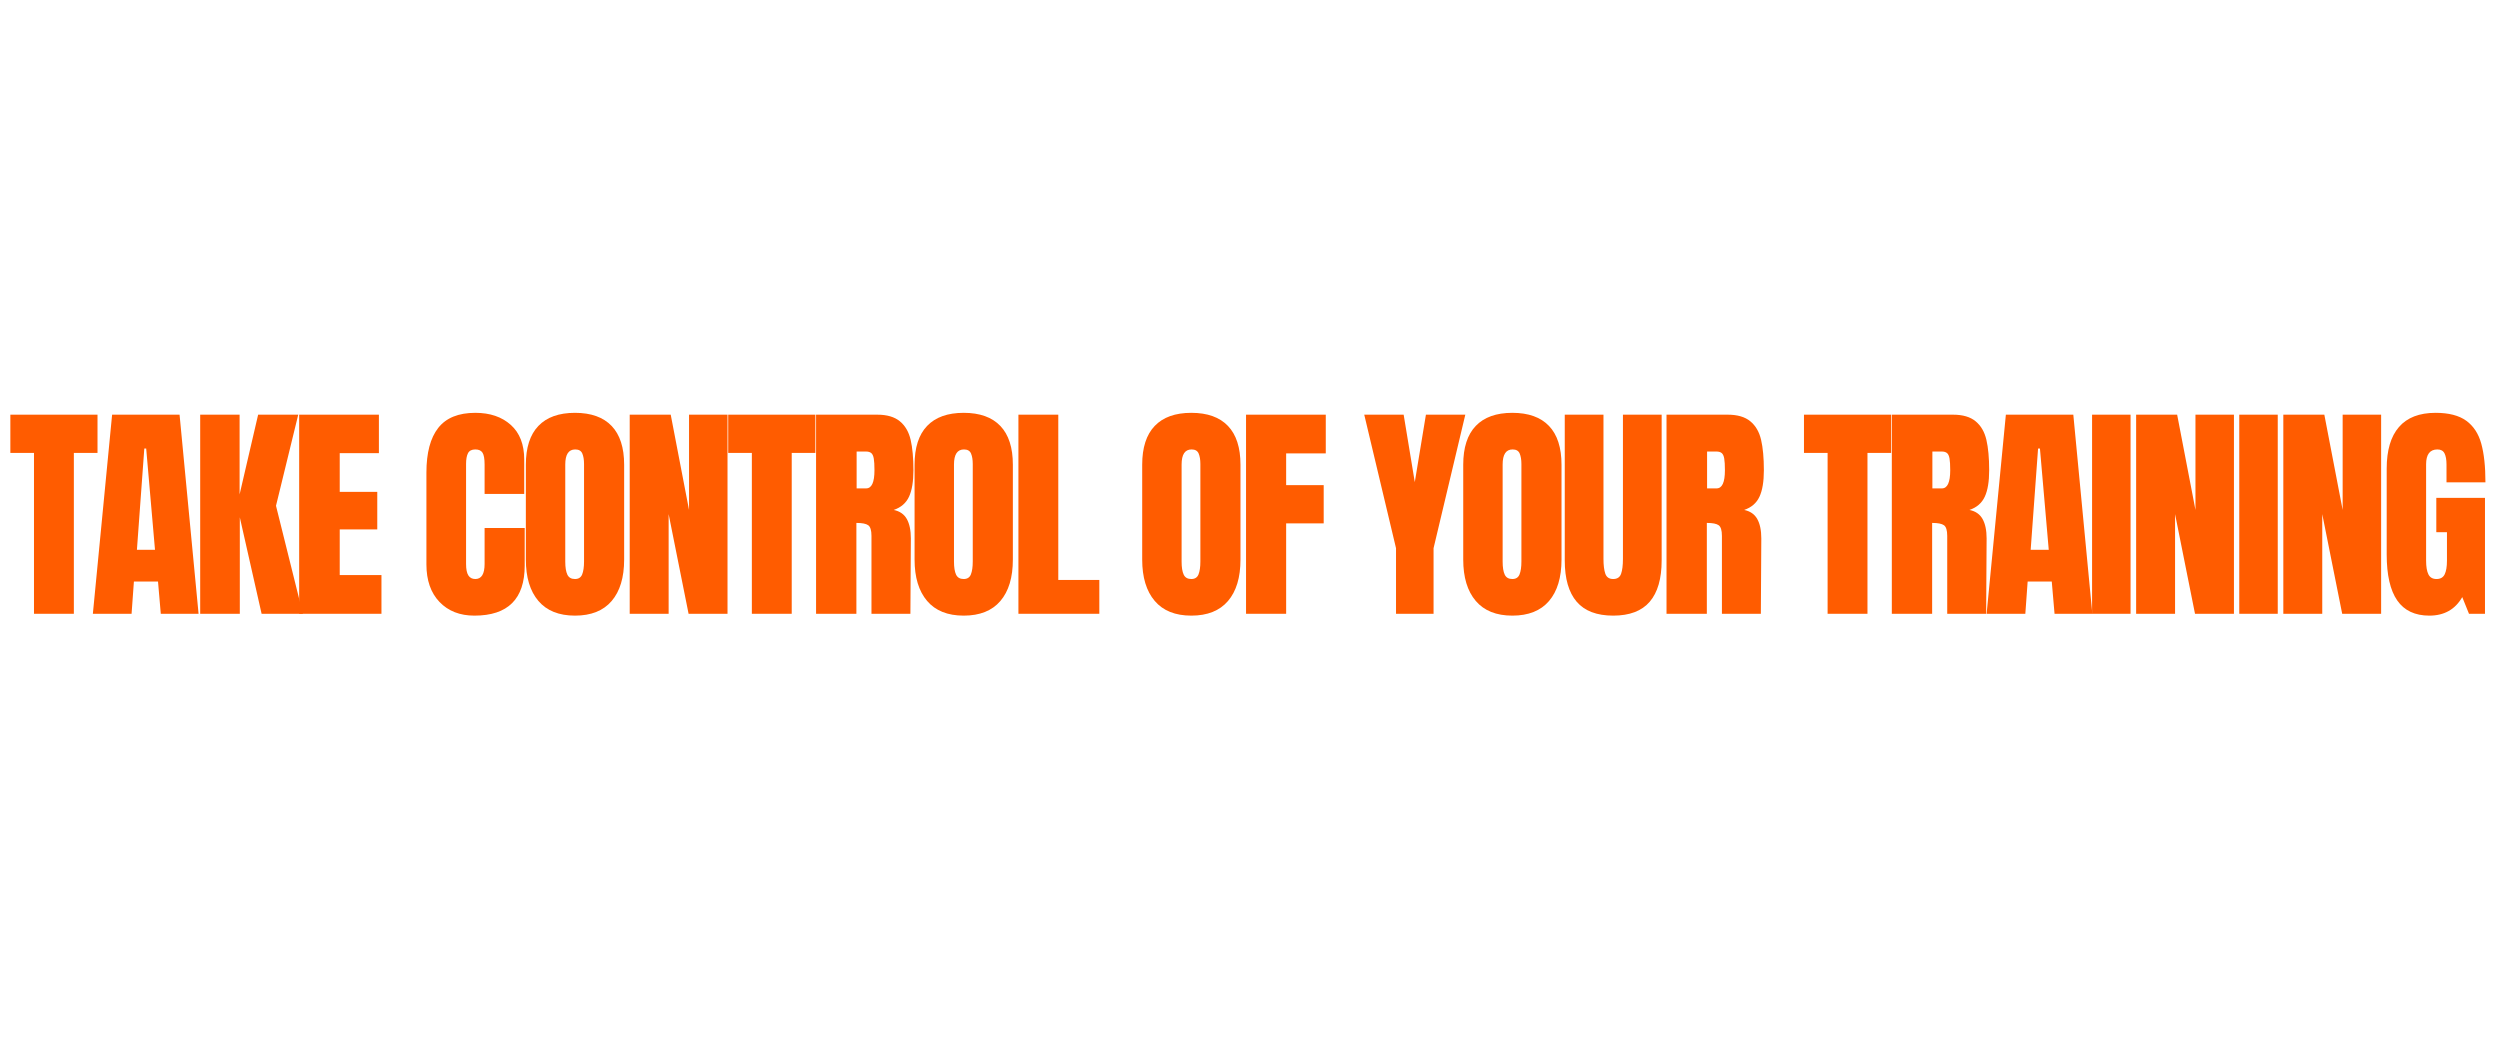 <svg version="1.2" preserveAspectRatio="xMidYMid meet" height="1000" viewBox="0 0 1800 750" zoomAndPan="magnify" width="2400" xmlns:xlink="http://www.w3.org/1999/xlink" xmlns="http://www.w3.org/2000/svg"><defs></defs><g id="11ed5176a8"><g style="fill:#ff5c00;fill-opacity:1;"><g transform="translate(5.783, 441.925)"><path d="M 18.688 0 L 18.688 -115.828 L 1.672 -115.828 L 1.672 -143.359 L 64.422 -143.359 L 64.422 -115.828 L 47.391 -115.828 L 47.391 0 Z M 18.688 0" style="stroke:none"></path></g></g><g style="fill:#ff5c00;fill-opacity:1;"><g transform="translate(64.362, 441.925)"><path d="M 2.5 0 L 16.359 -143.359 L 64.922 -143.359 L 78.609 0 L 51.406 0 L 49.406 -23.203 L 32.047 -23.203 L 30.375 0 Z M 34.219 -46.062 L 47.234 -46.062 L 40.891 -119 L 39.547 -119 Z M 34.219 -46.062" style="stroke:none"></path></g></g><g style="fill:#ff5c00;fill-opacity:1;"><g transform="translate(137.794, 441.925)"><path d="M 6.344 0 L 6.344 -143.359 L 34.719 -143.359 L 34.719 -85.953 L 48.062 -143.359 L 76.938 -143.359 L 60.922 -77.766 L 80.281 0 L 50.562 0 L 34.875 -69.422 L 34.875 0 Z M 6.344 0" style="stroke:none"></path></g></g><g style="fill:#ff5c00;fill-opacity:1;"><g transform="translate(209.057, 441.925)"><path d="M 6.344 0 L 6.344 -143.359 L 63.75 -143.359 L 63.75 -115.656 L 35.547 -115.656 L 35.547 -87.781 L 62.578 -87.781 L 62.578 -60.75 L 35.547 -60.75 L 35.547 -27.875 L 65.594 -27.875 L 65.594 0 Z M 6.344 0" style="stroke:none"></path></g></g><g style="fill:#ff5c00;fill-opacity:1;"><g transform="translate(270.306, 441.925)"><path d="" style="stroke:none"></path></g></g><g style="fill:#ff5c00;fill-opacity:1;"><g transform="translate(301.848, 441.925)"><path d="M 39.719 1.328 C 29.258 1.328 20.883 -1.953 14.594 -8.516 C 8.312 -15.078 5.172 -24.086 5.172 -35.547 L 5.172 -101.641 C 5.172 -115.879 8.008 -126.613 13.688 -133.844 C 19.363 -141.07 28.266 -144.688 40.391 -144.688 C 50.953 -144.688 59.457 -141.797 65.906 -136.016 C 72.363 -130.234 75.594 -121.891 75.594 -110.984 L 75.594 -86.281 L 47.062 -86.281 L 47.062 -107.484 C 47.062 -111.598 46.562 -114.43 45.562 -115.984 C 44.562 -117.547 42.836 -118.328 40.391 -118.328 C 37.828 -118.328 36.07 -117.438 35.125 -115.656 C 34.188 -113.875 33.719 -111.258 33.719 -107.812 L 33.719 -35.875 C 33.719 -32.094 34.27 -29.336 35.375 -27.609 C 36.488 -25.891 38.16 -25.031 40.391 -25.031 C 44.836 -25.031 47.062 -28.645 47.062 -35.875 L 47.062 -61.75 L 75.938 -61.75 L 75.938 -34.719 C 75.938 -10.688 63.863 1.328 39.719 1.328 Z M 39.719 1.328" style="stroke:none"></path></g></g><g style="fill:#ff5c00;fill-opacity:1;"><g transform="translate(373.445, 441.925)"><path d="M 40.547 1.328 C 28.984 1.328 20.195 -2.203 14.188 -9.266 C 8.176 -16.328 5.172 -26.254 5.172 -39.047 L 5.172 -107.312 C 5.172 -119.656 8.176 -128.969 14.188 -135.25 C 20.195 -141.539 28.984 -144.688 40.547 -144.688 C 52.117 -144.688 60.91 -141.539 66.922 -135.25 C 72.93 -128.969 75.938 -119.656 75.938 -107.312 L 75.938 -39.047 C 75.938 -26.141 72.93 -16.18 66.922 -9.172 C 60.91 -2.172 52.117 1.328 40.547 1.328 Z M 40.547 -25.031 C 43.109 -25.031 44.832 -26.141 45.719 -28.359 C 46.613 -30.586 47.062 -33.707 47.062 -37.719 L 47.062 -107.812 C 47.062 -110.926 46.645 -113.457 45.812 -115.406 C 44.977 -117.352 43.281 -118.328 40.719 -118.328 C 35.938 -118.328 33.547 -114.711 33.547 -107.484 L 33.547 -37.547 C 33.547 -33.43 34.047 -30.316 35.047 -28.203 C 36.047 -26.086 37.879 -25.031 40.547 -25.031 Z M 40.547 -25.031" style="stroke:none"></path></g></g><g style="fill:#ff5c00;fill-opacity:1;"><g transform="translate(447.044, 441.925)"><path d="M 6.344 0 L 6.344 -143.359 L 35.875 -143.359 L 49.062 -74.766 L 49.062 -143.359 L 76.766 -143.359 L 76.766 0 L 48.734 0 L 34.375 -71.766 L 34.375 0 Z M 6.344 0" style="stroke:none"></path></g></g><g style="fill:#ff5c00;fill-opacity:1;"><g transform="translate(522.646, 441.925)"><path d="M 18.688 0 L 18.688 -115.828 L 1.672 -115.828 L 1.672 -143.359 L 64.422 -143.359 L 64.422 -115.828 L 47.391 -115.828 L 47.391 0 Z M 18.688 0" style="stroke:none"></path></g></g><g style="fill:#ff5c00;fill-opacity:1;"><g transform="translate(581.225, 441.925)"><path d="M 6.344 -143.359 L 50.406 -143.359 C 57.414 -143.359 62.836 -141.77 66.672 -138.594 C 70.516 -135.426 73.102 -130.977 74.438 -125.25 C 75.77 -119.52 76.438 -112.207 76.438 -103.312 C 76.438 -95.188 75.379 -88.844 73.266 -84.281 C 71.148 -79.719 67.477 -76.547 62.25 -74.766 C 66.594 -73.879 69.734 -71.707 71.672 -68.25 C 73.617 -64.801 74.594 -60.129 74.594 -54.234 L 74.266 0 L 46.234 0 L 46.234 -56.078 C 46.234 -60.078 45.453 -62.633 43.891 -63.75 C 42.336 -64.863 39.5 -65.422 35.375 -65.422 L 35.375 0 L 6.344 0 Z M 42.391 -90.281 C 46.391 -90.281 48.391 -94.625 48.391 -103.312 C 48.391 -107.094 48.223 -109.926 47.891 -111.812 C 47.555 -113.707 46.945 -115.016 46.062 -115.734 C 45.176 -116.461 43.895 -116.828 42.219 -116.828 L 35.547 -116.828 L 35.547 -90.281 Z M 42.391 -90.281" style="stroke:none"></path></g></g><g style="fill:#ff5c00;fill-opacity:1;"><g transform="translate(653.322, 441.925)"><path d="M 40.547 1.328 C 28.984 1.328 20.195 -2.203 14.188 -9.266 C 8.176 -16.328 5.172 -26.254 5.172 -39.047 L 5.172 -107.312 C 5.172 -119.656 8.176 -128.969 14.188 -135.25 C 20.195 -141.539 28.984 -144.688 40.547 -144.688 C 52.117 -144.688 60.91 -141.539 66.922 -135.25 C 72.93 -128.969 75.938 -119.656 75.938 -107.312 L 75.938 -39.047 C 75.938 -26.141 72.93 -16.18 66.922 -9.172 C 60.91 -2.172 52.117 1.328 40.547 1.328 Z M 40.547 -25.031 C 43.109 -25.031 44.832 -26.141 45.719 -28.359 C 46.613 -30.586 47.062 -33.707 47.062 -37.719 L 47.062 -107.812 C 47.062 -110.926 46.645 -113.457 45.812 -115.406 C 44.977 -117.352 43.281 -118.328 40.719 -118.328 C 35.938 -118.328 33.547 -114.711 33.547 -107.484 L 33.547 -37.547 C 33.547 -33.43 34.047 -30.316 35.047 -28.203 C 36.047 -26.086 37.879 -25.031 40.547 -25.031 Z M 40.547 -25.031" style="stroke:none"></path></g></g><g style="fill:#ff5c00;fill-opacity:1;"><g transform="translate(726.921, 441.925)"><path d="M 6.344 0 L 6.344 -143.359 L 35.047 -143.359 L 35.047 -24.359 L 64.594 -24.359 L 64.594 0 Z M 6.344 0" style="stroke:none"></path></g></g><g style="fill:#ff5c00;fill-opacity:1;"><g transform="translate(785.667, 441.925)"><path d="" style="stroke:none"></path></g></g><g style="fill:#ff5c00;fill-opacity:1;"><g transform="translate(817.209, 441.925)"><path d="M 40.547 1.328 C 28.984 1.328 20.195 -2.203 14.188 -9.266 C 8.176 -16.328 5.172 -26.254 5.172 -39.047 L 5.172 -107.312 C 5.172 -119.656 8.176 -128.969 14.188 -135.25 C 20.195 -141.539 28.984 -144.688 40.547 -144.688 C 52.117 -144.688 60.91 -141.539 66.922 -135.25 C 72.93 -128.969 75.938 -119.656 75.938 -107.312 L 75.938 -39.047 C 75.938 -26.141 72.93 -16.18 66.922 -9.172 C 60.91 -2.172 52.117 1.328 40.547 1.328 Z M 40.547 -25.031 C 43.109 -25.031 44.832 -26.141 45.719 -28.359 C 46.613 -30.586 47.062 -33.707 47.062 -37.719 L 47.062 -107.812 C 47.062 -110.926 46.645 -113.457 45.812 -115.406 C 44.977 -117.352 43.281 -118.328 40.719 -118.328 C 35.938 -118.328 33.547 -114.711 33.547 -107.484 L 33.547 -37.547 C 33.547 -33.43 34.047 -30.316 35.047 -28.203 C 36.047 -26.086 37.879 -25.031 40.547 -25.031 Z M 40.547 -25.031" style="stroke:none"></path></g></g><g style="fill:#ff5c00;fill-opacity:1;"><g transform="translate(890.808, 441.925)"><path d="M 6.344 0 L 6.344 -143.359 L 63.75 -143.359 L 63.75 -115.484 L 35.219 -115.484 L 35.219 -92.625 L 62.25 -92.625 L 62.25 -65.094 L 35.219 -65.094 L 35.219 0 Z M 6.344 0" style="stroke:none"></path></g></g><g style="fill:#ff5c00;fill-opacity:1;"><g transform="translate(949.888, 441.925)"><path d="" style="stroke:none"></path></g></g><g style="fill:#ff5c00;fill-opacity:1;"><g transform="translate(981.43, 441.925)"><path d="M 23.703 0 L 23.703 -47.234 L 0.828 -143.359 L 29.203 -143.359 L 37.219 -94.797 L 45.234 -143.359 L 73.594 -143.359 L 50.734 -47.234 L 50.734 0 Z M 23.703 0" style="stroke:none"></path></g></g><g style="fill:#ff5c00;fill-opacity:1;"><g transform="translate(1048.353, 441.925)"><path d="M 40.547 1.328 C 28.984 1.328 20.195 -2.203 14.188 -9.266 C 8.176 -16.328 5.172 -26.254 5.172 -39.047 L 5.172 -107.312 C 5.172 -119.656 8.176 -128.969 14.188 -135.25 C 20.195 -141.539 28.984 -144.688 40.547 -144.688 C 52.117 -144.688 60.91 -141.539 66.922 -135.25 C 72.93 -128.969 75.938 -119.656 75.938 -107.312 L 75.938 -39.047 C 75.938 -26.141 72.93 -16.18 66.922 -9.172 C 60.91 -2.172 52.117 1.328 40.547 1.328 Z M 40.547 -25.031 C 43.109 -25.031 44.832 -26.141 45.719 -28.359 C 46.613 -30.586 47.062 -33.707 47.062 -37.719 L 47.062 -107.812 C 47.062 -110.926 46.645 -113.457 45.812 -115.406 C 44.977 -117.352 43.281 -118.328 40.719 -118.328 C 35.938 -118.328 33.547 -114.711 33.547 -107.484 L 33.547 -37.547 C 33.547 -33.43 34.047 -30.316 35.047 -28.203 C 36.047 -26.086 37.879 -25.031 40.547 -25.031 Z M 40.547 -25.031" style="stroke:none"></path></g></g><g style="fill:#ff5c00;fill-opacity:1;"><g transform="translate(1121.953, 441.925)"><path d="M 39.547 1.328 C 27.754 1.328 18.992 -2.004 13.266 -8.672 C 7.535 -15.348 4.672 -25.254 4.672 -38.391 L 4.672 -143.359 L 32.547 -143.359 L 32.547 -39.547 C 32.547 -34.984 32.988 -31.422 33.875 -28.859 C 34.77 -26.305 36.66 -25.031 39.547 -25.031 C 42.441 -25.031 44.332 -26.281 45.219 -28.781 C 46.113 -31.289 46.562 -34.879 46.562 -39.547 L 46.562 -143.359 L 74.438 -143.359 L 74.438 -38.391 C 74.438 -25.254 71.57 -15.348 65.844 -8.672 C 60.113 -2.004 51.348 1.328 39.547 1.328 Z M 39.547 1.328" style="stroke:none"></path></g></g><g style="fill:#ff5c00;fill-opacity:1;"><g transform="translate(1193.549, 441.925)"><path d="M 6.344 -143.359 L 50.406 -143.359 C 57.414 -143.359 62.836 -141.77 66.672 -138.594 C 70.516 -135.426 73.102 -130.977 74.438 -125.25 C 75.77 -119.52 76.438 -112.207 76.438 -103.312 C 76.438 -95.188 75.379 -88.844 73.266 -84.281 C 71.148 -79.719 67.477 -76.547 62.25 -74.766 C 66.594 -73.879 69.734 -71.707 71.672 -68.25 C 73.617 -64.801 74.594 -60.129 74.594 -54.234 L 74.266 0 L 46.234 0 L 46.234 -56.078 C 46.234 -60.078 45.453 -62.633 43.891 -63.75 C 42.336 -64.863 39.5 -65.422 35.375 -65.422 L 35.375 0 L 6.344 0 Z M 42.391 -90.281 C 46.391 -90.281 48.391 -94.625 48.391 -103.312 C 48.391 -107.094 48.223 -109.926 47.891 -111.812 C 47.555 -113.707 46.945 -115.016 46.062 -115.734 C 45.176 -116.461 43.895 -116.828 42.219 -116.828 L 35.547 -116.828 L 35.547 -90.281 Z M 42.391 -90.281" style="stroke:none"></path></g></g><g style="fill:#ff5c00;fill-opacity:1;"><g transform="translate(1265.646, 441.925)"><path d="" style="stroke:none"></path></g></g><g style="fill:#ff5c00;fill-opacity:1;"><g transform="translate(1297.188, 441.925)"><path d="M 18.688 0 L 18.688 -115.828 L 1.672 -115.828 L 1.672 -143.359 L 64.422 -143.359 L 64.422 -115.828 L 47.391 -115.828 L 47.391 0 Z M 18.688 0" style="stroke:none"></path></g></g><g style="fill:#ff5c00;fill-opacity:1;"><g transform="translate(1355.767, 441.925)"><path d="M 6.344 -143.359 L 50.406 -143.359 C 57.414 -143.359 62.836 -141.77 66.672 -138.594 C 70.516 -135.426 73.102 -130.977 74.438 -125.25 C 75.77 -119.52 76.438 -112.207 76.438 -103.312 C 76.438 -95.188 75.379 -88.844 73.266 -84.281 C 71.148 -79.719 67.477 -76.547 62.25 -74.766 C 66.594 -73.879 69.734 -71.707 71.672 -68.25 C 73.617 -64.801 74.594 -60.129 74.594 -54.234 L 74.266 0 L 46.234 0 L 46.234 -56.078 C 46.234 -60.078 45.453 -62.633 43.891 -63.75 C 42.336 -64.863 39.5 -65.422 35.375 -65.422 L 35.375 0 L 6.344 0 Z M 42.391 -90.281 C 46.391 -90.281 48.391 -94.625 48.391 -103.312 C 48.391 -107.094 48.223 -109.926 47.891 -111.812 C 47.555 -113.707 46.945 -115.016 46.062 -115.734 C 45.176 -116.461 43.895 -116.828 42.219 -116.828 L 35.547 -116.828 L 35.547 -90.281 Z M 42.391 -90.281" style="stroke:none"></path></g></g><g style="fill:#ff5c00;fill-opacity:1;"><g transform="translate(1427.864, 441.925)"><path d="M 2.5 0 L 16.359 -143.359 L 64.922 -143.359 L 78.609 0 L 51.406 0 L 49.406 -23.203 L 32.047 -23.203 L 30.375 0 Z M 34.219 -46.062 L 47.234 -46.062 L 40.891 -119 L 39.547 -119 Z M 34.219 -46.062" style="stroke:none"></path></g></g><g style="fill:#ff5c00;fill-opacity:1;"><g transform="translate(1501.297, 441.925)"><path d="M 5 0 L 5 -143.359 L 32.703 -143.359 L 32.703 0 Z M 5 0" style="stroke:none"></path></g></g><g style="fill:#ff5c00;fill-opacity:1;"><g transform="translate(1531.671, 441.925)"><path d="M 6.344 0 L 6.344 -143.359 L 35.875 -143.359 L 49.062 -74.766 L 49.062 -143.359 L 76.766 -143.359 L 76.766 0 L 48.734 0 L 34.375 -71.766 L 34.375 0 Z M 6.344 0" style="stroke:none"></path></g></g><g style="fill:#ff5c00;fill-opacity:1;"><g transform="translate(1607.273, 441.925)"><path d="M 5 0 L 5 -143.359 L 32.703 -143.359 L 32.703 0 Z M 5 0" style="stroke:none"></path></g></g><g style="fill:#ff5c00;fill-opacity:1;"><g transform="translate(1637.647, 441.925)"><path d="M 6.344 0 L 6.344 -143.359 L 35.875 -143.359 L 49.062 -74.766 L 49.062 -143.359 L 76.766 -143.359 L 76.766 0 L 48.734 0 L 34.375 -71.766 L 34.375 0 Z M 6.344 0" style="stroke:none"></path></g></g><g style="fill:#ff5c00;fill-opacity:1;"><g transform="translate(1713.249, 441.925)"><path d="M 35.875 1.328 C 25.531 1.328 17.828 -2.312 12.766 -9.594 C 7.703 -16.883 5.172 -27.926 5.172 -42.719 L 5.172 -104.469 C 5.172 -117.707 8.117 -127.719 14.016 -134.5 C 19.91 -141.289 28.703 -144.688 40.391 -144.688 C 49.848 -144.688 57.191 -142.797 62.422 -139.016 C 67.648 -135.234 71.266 -129.727 73.266 -122.5 C 75.266 -115.27 76.266 -105.977 76.266 -94.625 L 48.234 -94.625 L 48.234 -107.484 C 48.234 -110.93 47.758 -113.598 46.812 -115.484 C 45.863 -117.379 44.164 -118.328 41.719 -118.328 C 36.27 -118.328 33.547 -114.766 33.547 -107.641 L 33.547 -38.219 C 33.547 -33.875 34.102 -30.586 35.219 -28.359 C 36.332 -26.141 38.281 -25.031 41.062 -25.031 C 43.844 -25.031 45.785 -26.141 46.891 -28.359 C 48.004 -30.586 48.562 -33.875 48.562 -38.219 L 48.562 -58.75 L 40.891 -58.75 L 40.891 -83.438 L 75.938 -83.438 L 75.938 0 L 64.422 0 L 59.578 -12.016 C 54.461 -3.117 46.562 1.328 35.875 1.328 Z M 35.875 1.328" style="stroke:none"></path></g></g></g></svg>